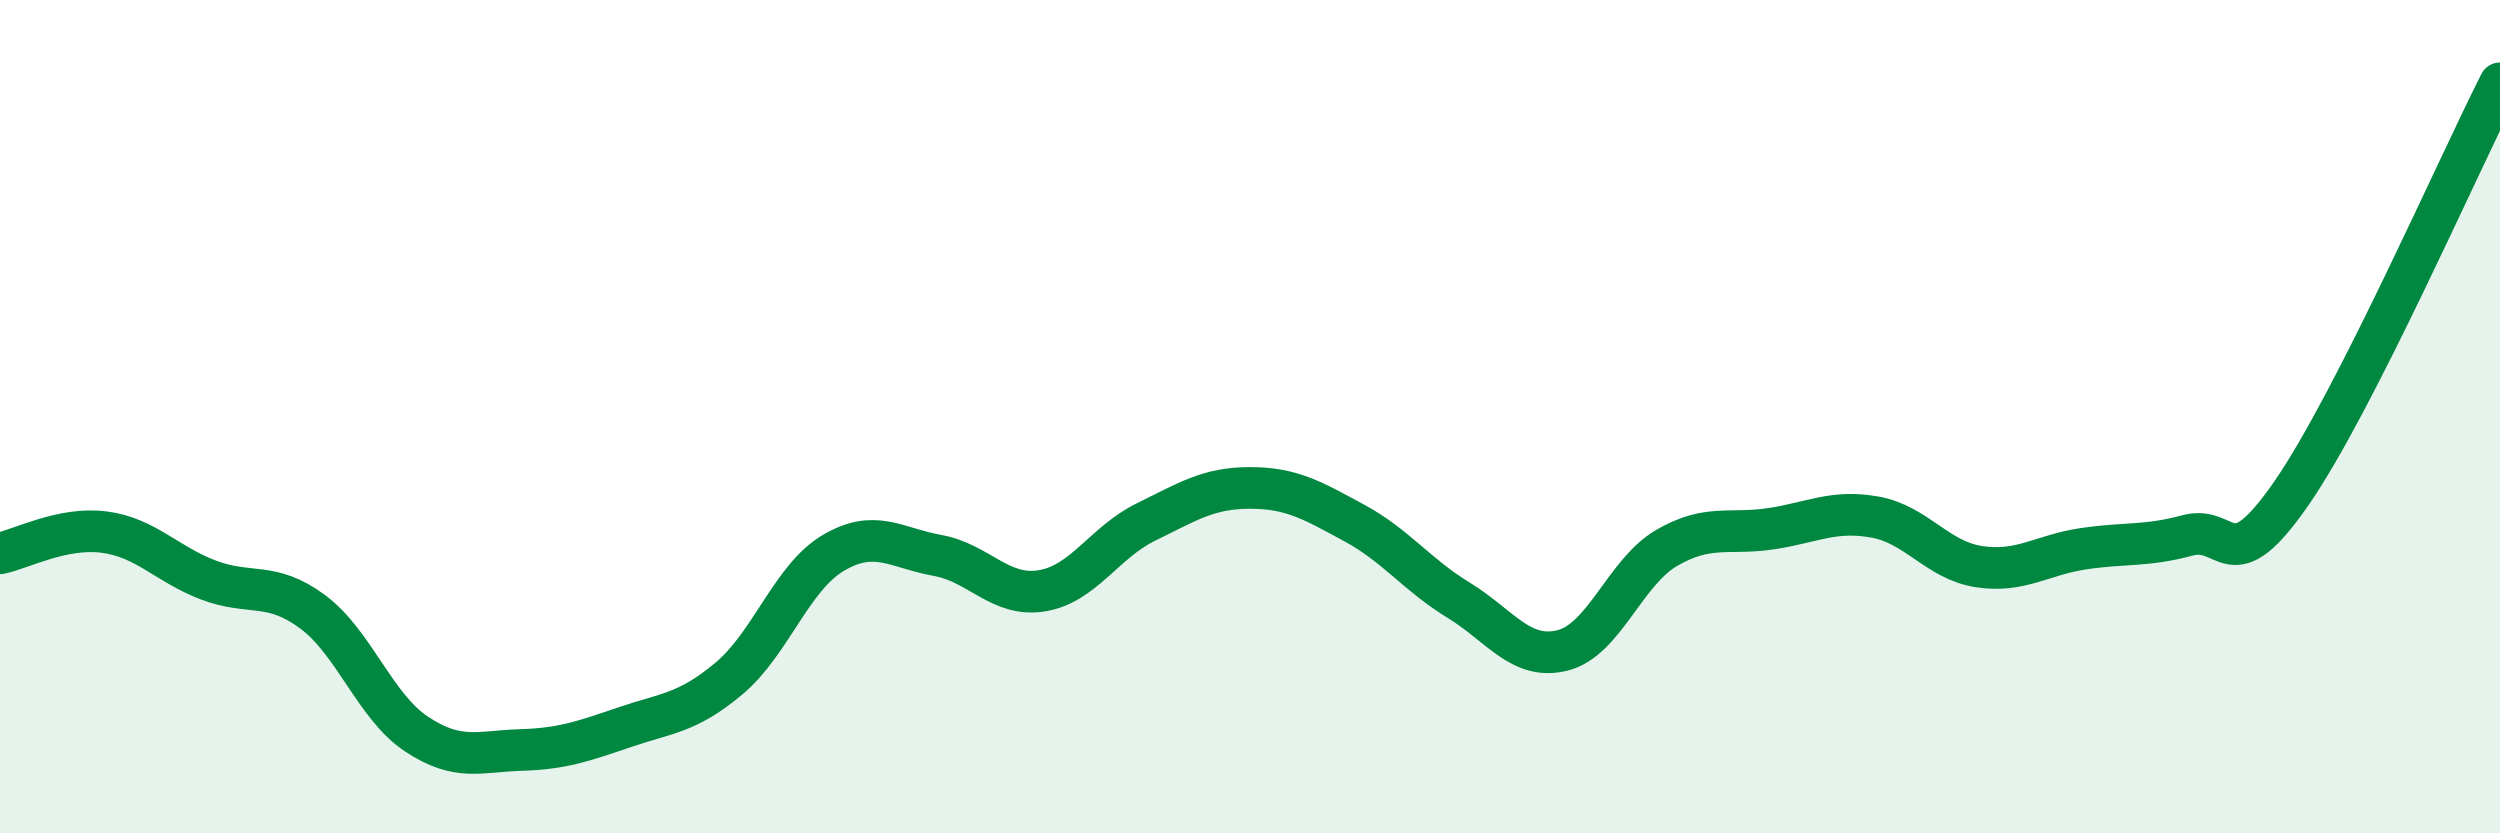 
    <svg width="60" height="20" viewBox="0 0 60 20" xmlns="http://www.w3.org/2000/svg">
      <path
        d="M 0,13.28 C 0.5,13.18 1.5,12.64 2.5,12.77 C 3.5,12.9 4,13.54 5,13.92 C 6,14.3 6.5,13.94 7.5,14.68 C 8.5,15.42 9,16.96 10,17.62 C 11,18.28 11.5,18.03 12.5,18 C 13.5,17.97 14,17.79 15,17.45 C 16,17.11 16.5,17.12 17.5,16.28 C 18.5,15.44 19,13.86 20,13.27 C 21,12.68 21.5,13.15 22.5,13.33 C 23.5,13.51 24,14.34 25,14.18 C 26,14.02 26.5,13.02 27.5,12.53 C 28.5,12.04 29,11.71 30,11.71 C 31,11.71 31.5,12.01 32.5,12.55 C 33.5,13.09 34,13.79 35,14.4 C 36,15.01 36.5,15.86 37.5,15.61 C 38.5,15.36 39,13.73 40,13.15 C 41,12.57 41.5,12.84 42.5,12.69 C 43.5,12.54 44,12.23 45,12.41 C 46,12.59 46.5,13.45 47.5,13.6 C 48.5,13.75 49,13.32 50,13.17 C 51,13.02 51.5,13.12 52.5,12.85 C 53.5,12.58 53.5,14 55,11.83 C 56.5,9.66 59,3.97 60,2L60 20L0 20Z"
        fill="#008740"
        opacity="0.1"
        stroke-linecap="round"
        stroke-linejoin="round"
      />
      <path
        d="M 0,13.28 C 0.5,13.18 1.5,12.64 2.5,12.77 C 3.5,12.9 4,13.54 5,13.92 C 6,14.3 6.5,13.94 7.5,14.68 C 8.5,15.42 9,16.96 10,17.62 C 11,18.28 11.5,18.03 12.5,18 C 13.5,17.97 14,17.79 15,17.45 C 16,17.11 16.5,17.12 17.5,16.28 C 18.5,15.44 19,13.86 20,13.27 C 21,12.68 21.5,13.15 22.5,13.33 C 23.5,13.51 24,14.34 25,14.18 C 26,14.02 26.5,13.02 27.5,12.53 C 28.5,12.04 29,11.71 30,11.71 C 31,11.71 31.5,12.01 32.5,12.55 C 33.5,13.09 34,13.79 35,14.4 C 36,15.01 36.5,15.86 37.5,15.61 C 38.5,15.36 39,13.73 40,13.15 C 41,12.57 41.5,12.84 42.5,12.69 C 43.5,12.54 44,12.23 45,12.41 C 46,12.59 46.5,13.45 47.5,13.6 C 48.5,13.75 49,13.32 50,13.17 C 51,13.02 51.5,13.12 52.5,12.85 C 53.5,12.58 53.5,14 55,11.83 C 56.5,9.66 59,3.97 60,2"
        stroke="#008740"
        stroke-width="1"
        fill="none"
        stroke-linecap="round"
        stroke-linejoin="round"
      />
    </svg>
  